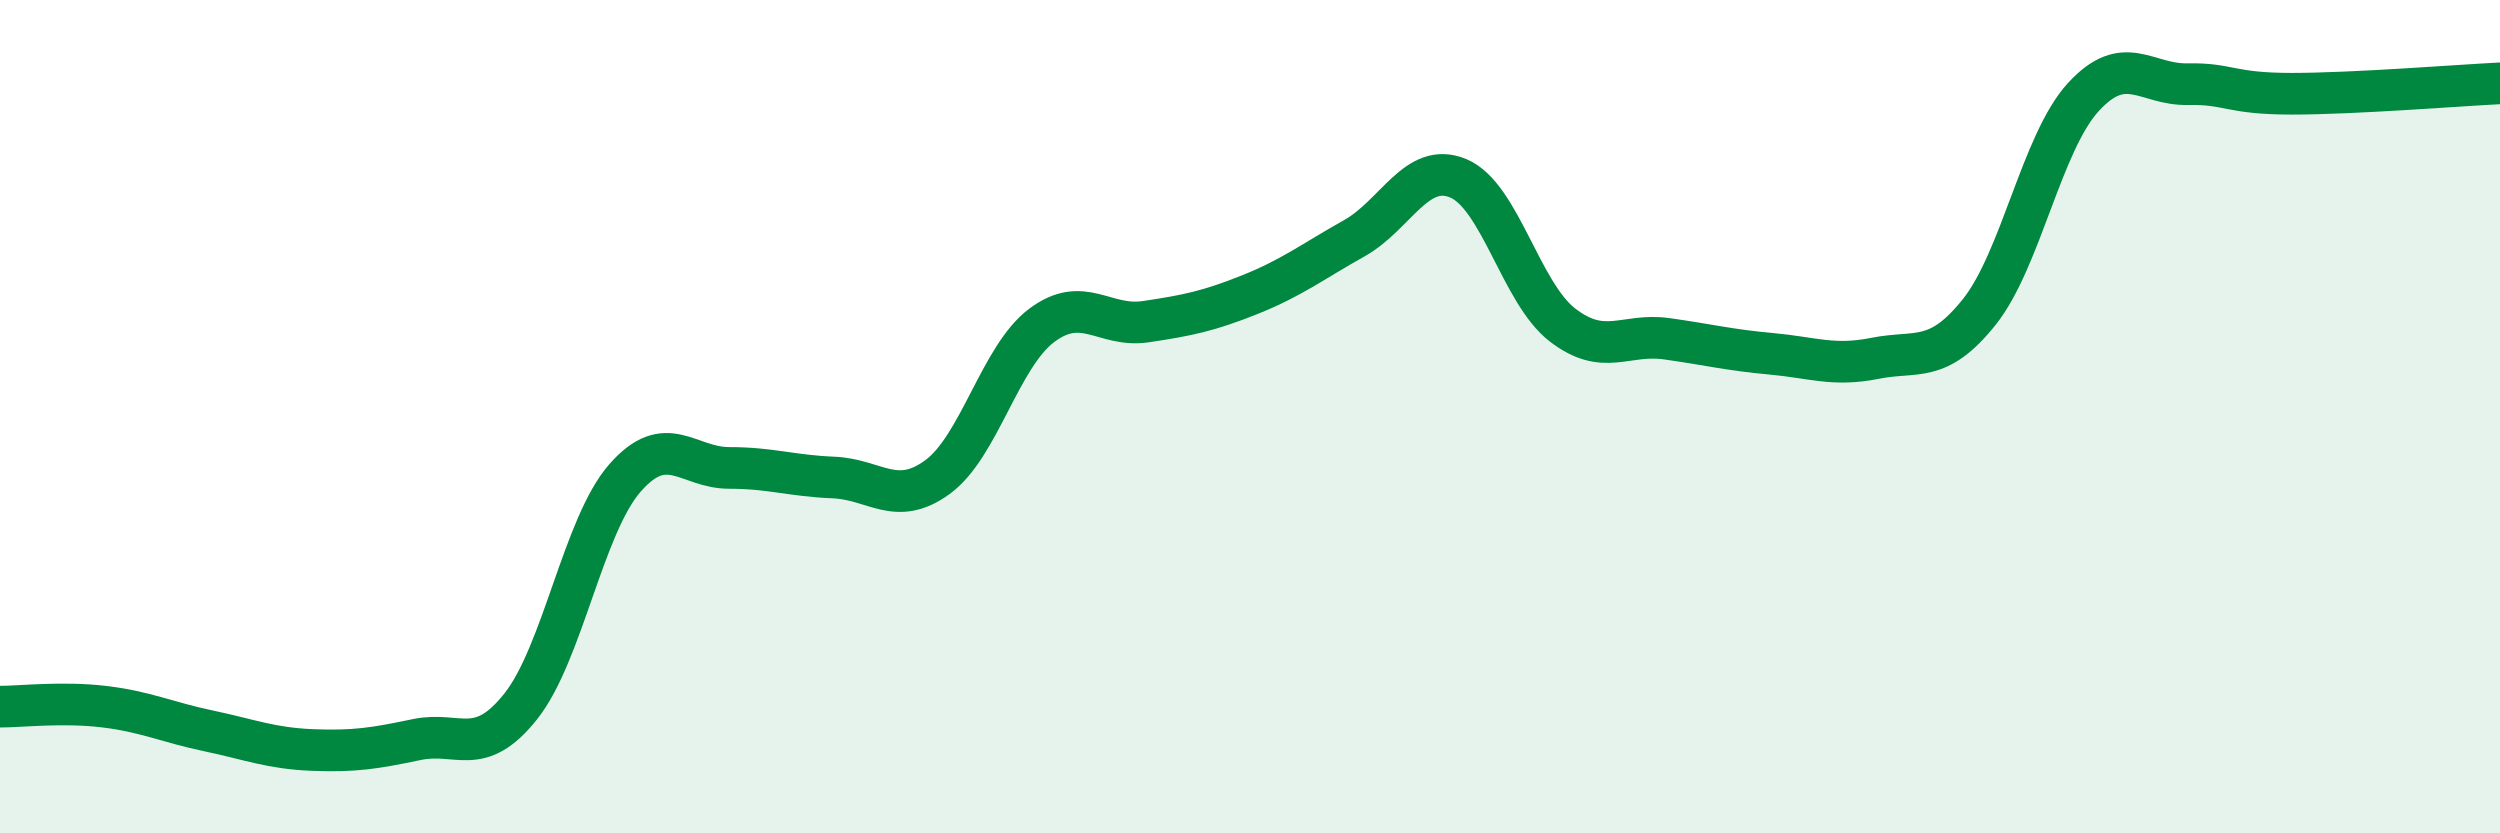 
    <svg width="60" height="20" viewBox="0 0 60 20" xmlns="http://www.w3.org/2000/svg">
      <path
        d="M 0,16.96 C 0.5,16.96 1.5,16.84 2.5,16.96 C 3.5,17.08 4,17.33 5,17.54 C 6,17.75 6.5,17.96 7.5,18 C 8.5,18.04 9,17.96 10,17.75 C 11,17.54 11.5,18.21 12.5,16.95 C 13.5,15.69 14,12.61 15,11.47 C 16,10.33 16.5,11.23 17.5,11.23 C 18.5,11.23 19,11.42 20,11.46 C 21,11.5 21.5,12.18 22.5,11.45 C 23.5,10.72 24,8.56 25,7.81 C 26,7.06 26.5,7.87 27.5,7.72 C 28.5,7.57 29,7.47 30,7.07 C 31,6.67 31.5,6.28 32.5,5.72 C 33.5,5.16 34,3.86 35,4.28 C 36,4.7 36.5,7.03 37.5,7.8 C 38.5,8.57 39,7.99 40,8.13 C 41,8.27 41.5,8.4 42.5,8.49 C 43.5,8.58 44,8.8 45,8.6 C 46,8.4 46.5,8.74 47.5,7.49 C 48.5,6.24 49,3.42 50,2.33 C 51,1.24 51.5,2.04 52.5,2.02 C 53.5,2 53.5,2.25 55,2.25 C 56.5,2.25 59,2.05 60,2L60 20L0 20Z"
        fill="#008740"
        opacity="0.1"
        stroke-linecap="round"
        stroke-linejoin="round"
      />
      <path
        d="M 0,16.96 C 0.5,16.96 1.5,16.84 2.5,16.96 C 3.5,17.08 4,17.33 5,17.54 C 6,17.75 6.5,17.96 7.5,18 C 8.5,18.04 9,17.96 10,17.75 C 11,17.54 11.5,18.21 12.5,16.95 C 13.5,15.69 14,12.61 15,11.47 C 16,10.33 16.5,11.23 17.5,11.23 C 18.5,11.23 19,11.42 20,11.46 C 21,11.5 21.5,12.18 22.5,11.45 C 23.5,10.72 24,8.56 25,7.81 C 26,7.06 26.5,7.87 27.5,7.72 C 28.5,7.57 29,7.47 30,7.07 C 31,6.67 31.5,6.28 32.5,5.72 C 33.5,5.16 34,3.86 35,4.28 C 36,4.7 36.5,7.03 37.5,7.8 C 38.5,8.57 39,7.99 40,8.13 C 41,8.27 41.5,8.4 42.5,8.49 C 43.5,8.58 44,8.8 45,8.6 C 46,8.4 46.5,8.74 47.5,7.49 C 48.5,6.24 49,3.42 50,2.33 C 51,1.24 51.5,2.04 52.5,2.02 C 53.5,2 53.5,2.25 55,2.25 C 56.5,2.25 59,2.05 60,2"
        stroke="#008740"
        stroke-width="1"
        fill="none"
        stroke-linecap="round"
        stroke-linejoin="round"
      />
    </svg>
  